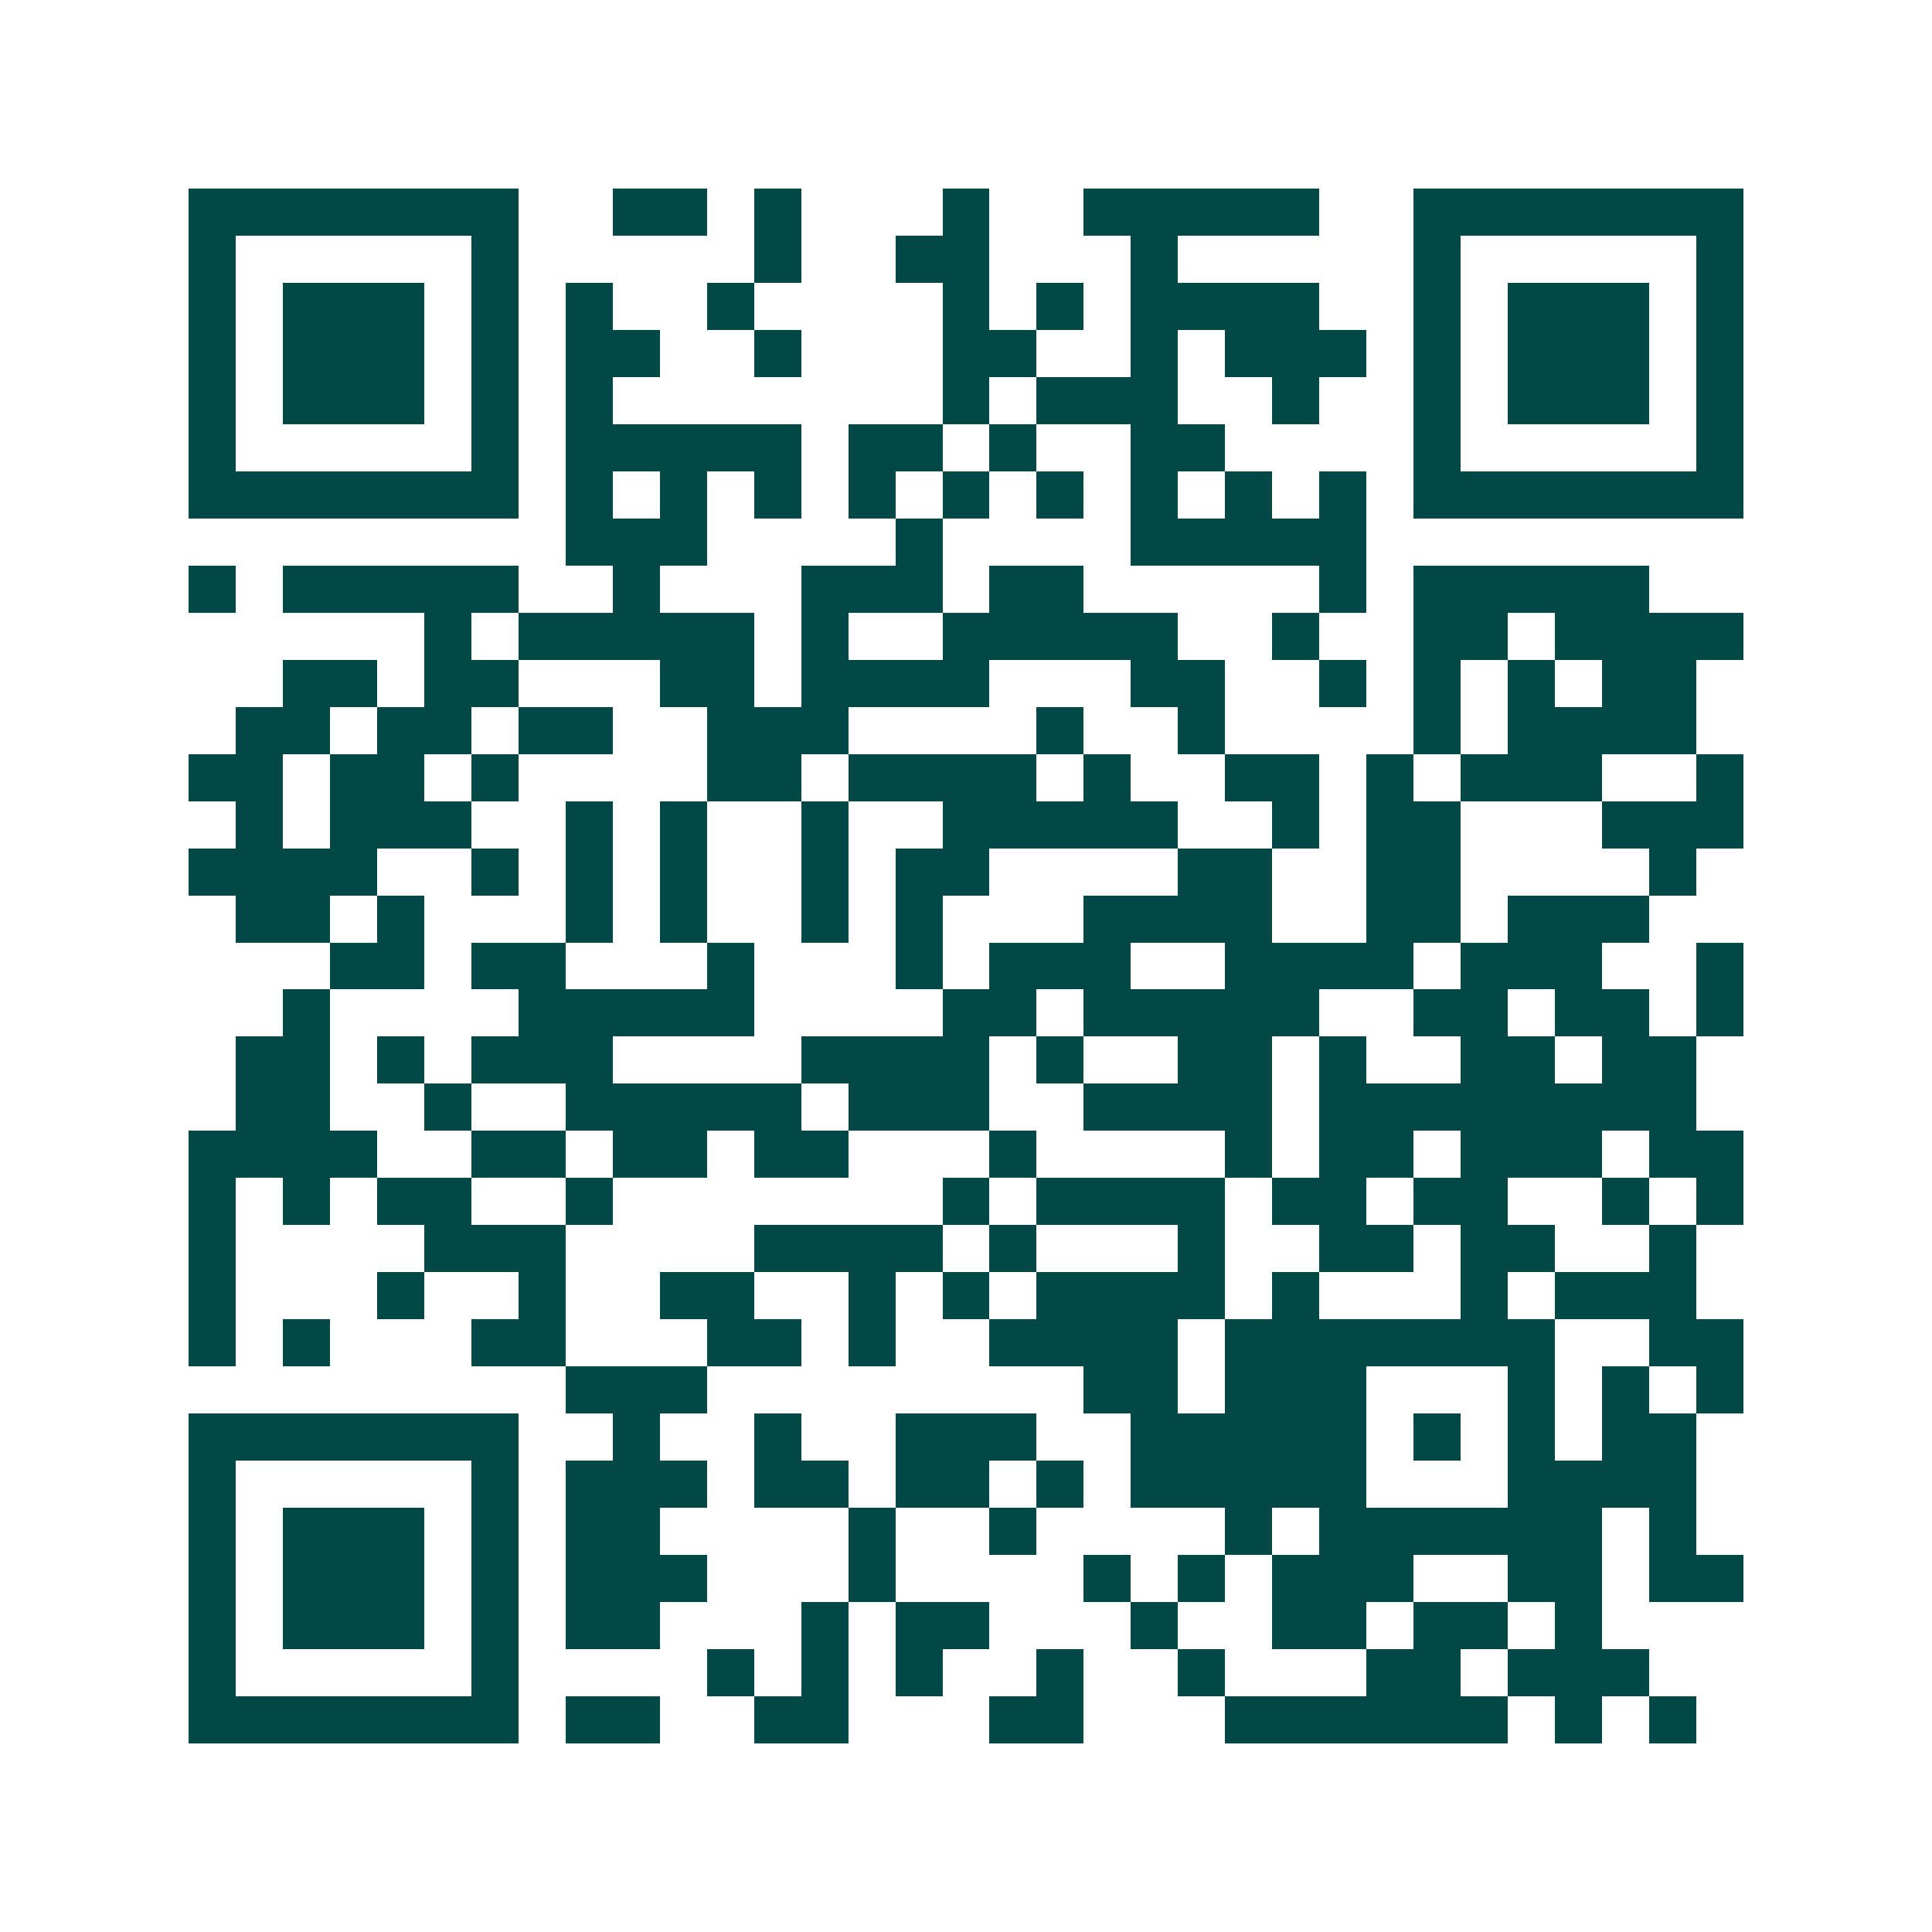 <svg xmlns="http://www.w3.org/2000/svg" width="200" height="200" viewBox="0 0 41 41" shape-rendering="crispEdges"><path fill="#ffffff" d="M0 0h41v41H0z"/><path stroke="#014847" d="M4 4.5h7m2 0h2m1 0h1m3 0h1m2 0h5m2 0h7M4 5.5h1m5 0h1m5 0h1m2 0h2m3 0h1m5 0h1m5 0h1M4 6.5h1m1 0h3m1 0h1m1 0h1m2 0h1m4 0h1m1 0h1m1 0h4m2 0h1m1 0h3m1 0h1M4 7.5h1m1 0h3m1 0h1m1 0h2m2 0h1m3 0h2m2 0h1m1 0h3m1 0h1m1 0h3m1 0h1M4 8.5h1m1 0h3m1 0h1m1 0h1m7 0h1m1 0h3m2 0h1m2 0h1m1 0h3m1 0h1M4 9.5h1m5 0h1m1 0h5m1 0h2m1 0h1m2 0h2m4 0h1m5 0h1M4 10.5h7m1 0h1m1 0h1m1 0h1m1 0h1m1 0h1m1 0h1m1 0h1m1 0h1m1 0h1m1 0h7M12 11.5h3m4 0h1m4 0h5M4 12.5h1m1 0h5m2 0h1m3 0h3m1 0h2m5 0h1m1 0h5M9 13.5h1m1 0h5m1 0h1m2 0h5m2 0h1m2 0h2m1 0h4M6 14.5h2m1 0h2m3 0h2m1 0h4m3 0h2m2 0h1m1 0h1m1 0h1m1 0h2M5 15.5h2m1 0h2m1 0h2m2 0h3m4 0h1m2 0h1m4 0h1m1 0h4M4 16.5h2m1 0h2m1 0h1m4 0h2m1 0h4m1 0h1m2 0h2m1 0h1m1 0h3m2 0h1M5 17.5h1m1 0h3m2 0h1m1 0h1m2 0h1m2 0h5m2 0h1m1 0h2m3 0h3M4 18.5h4m2 0h1m1 0h1m1 0h1m2 0h1m1 0h2m4 0h2m2 0h2m4 0h1M5 19.5h2m1 0h1m3 0h1m1 0h1m2 0h1m1 0h1m3 0h4m2 0h2m1 0h3M7 20.5h2m1 0h2m3 0h1m3 0h1m1 0h3m2 0h4m1 0h3m2 0h1M6 21.5h1m4 0h5m4 0h2m1 0h5m2 0h2m1 0h2m1 0h1M5 22.5h2m1 0h1m1 0h3m4 0h4m1 0h1m2 0h2m1 0h1m2 0h2m1 0h2M5 23.5h2m2 0h1m2 0h5m1 0h3m2 0h4m1 0h8M4 24.5h4m2 0h2m1 0h2m1 0h2m3 0h1m4 0h1m1 0h2m1 0h3m1 0h2M4 25.5h1m1 0h1m1 0h2m2 0h1m7 0h1m1 0h4m1 0h2m1 0h2m2 0h1m1 0h1M4 26.5h1m4 0h3m4 0h4m1 0h1m3 0h1m2 0h2m1 0h2m2 0h1M4 27.5h1m3 0h1m2 0h1m2 0h2m2 0h1m1 0h1m1 0h4m1 0h1m3 0h1m1 0h3M4 28.5h1m1 0h1m3 0h2m3 0h2m1 0h1m2 0h4m1 0h7m2 0h2M12 29.5h3m8 0h2m1 0h3m3 0h1m1 0h1m1 0h1M4 30.5h7m2 0h1m2 0h1m2 0h3m2 0h5m1 0h1m1 0h1m1 0h2M4 31.5h1m5 0h1m1 0h3m1 0h2m1 0h2m1 0h1m1 0h5m3 0h4M4 32.5h1m1 0h3m1 0h1m1 0h2m4 0h1m2 0h1m4 0h1m1 0h6m1 0h1M4 33.5h1m1 0h3m1 0h1m1 0h3m3 0h1m4 0h1m1 0h1m1 0h3m2 0h2m1 0h2M4 34.5h1m1 0h3m1 0h1m1 0h2m3 0h1m1 0h2m3 0h1m2 0h2m1 0h2m1 0h1M4 35.5h1m5 0h1m4 0h1m1 0h1m1 0h1m2 0h1m2 0h1m3 0h2m1 0h3M4 36.5h7m1 0h2m2 0h2m3 0h2m3 0h6m1 0h1m1 0h1"/></svg>
